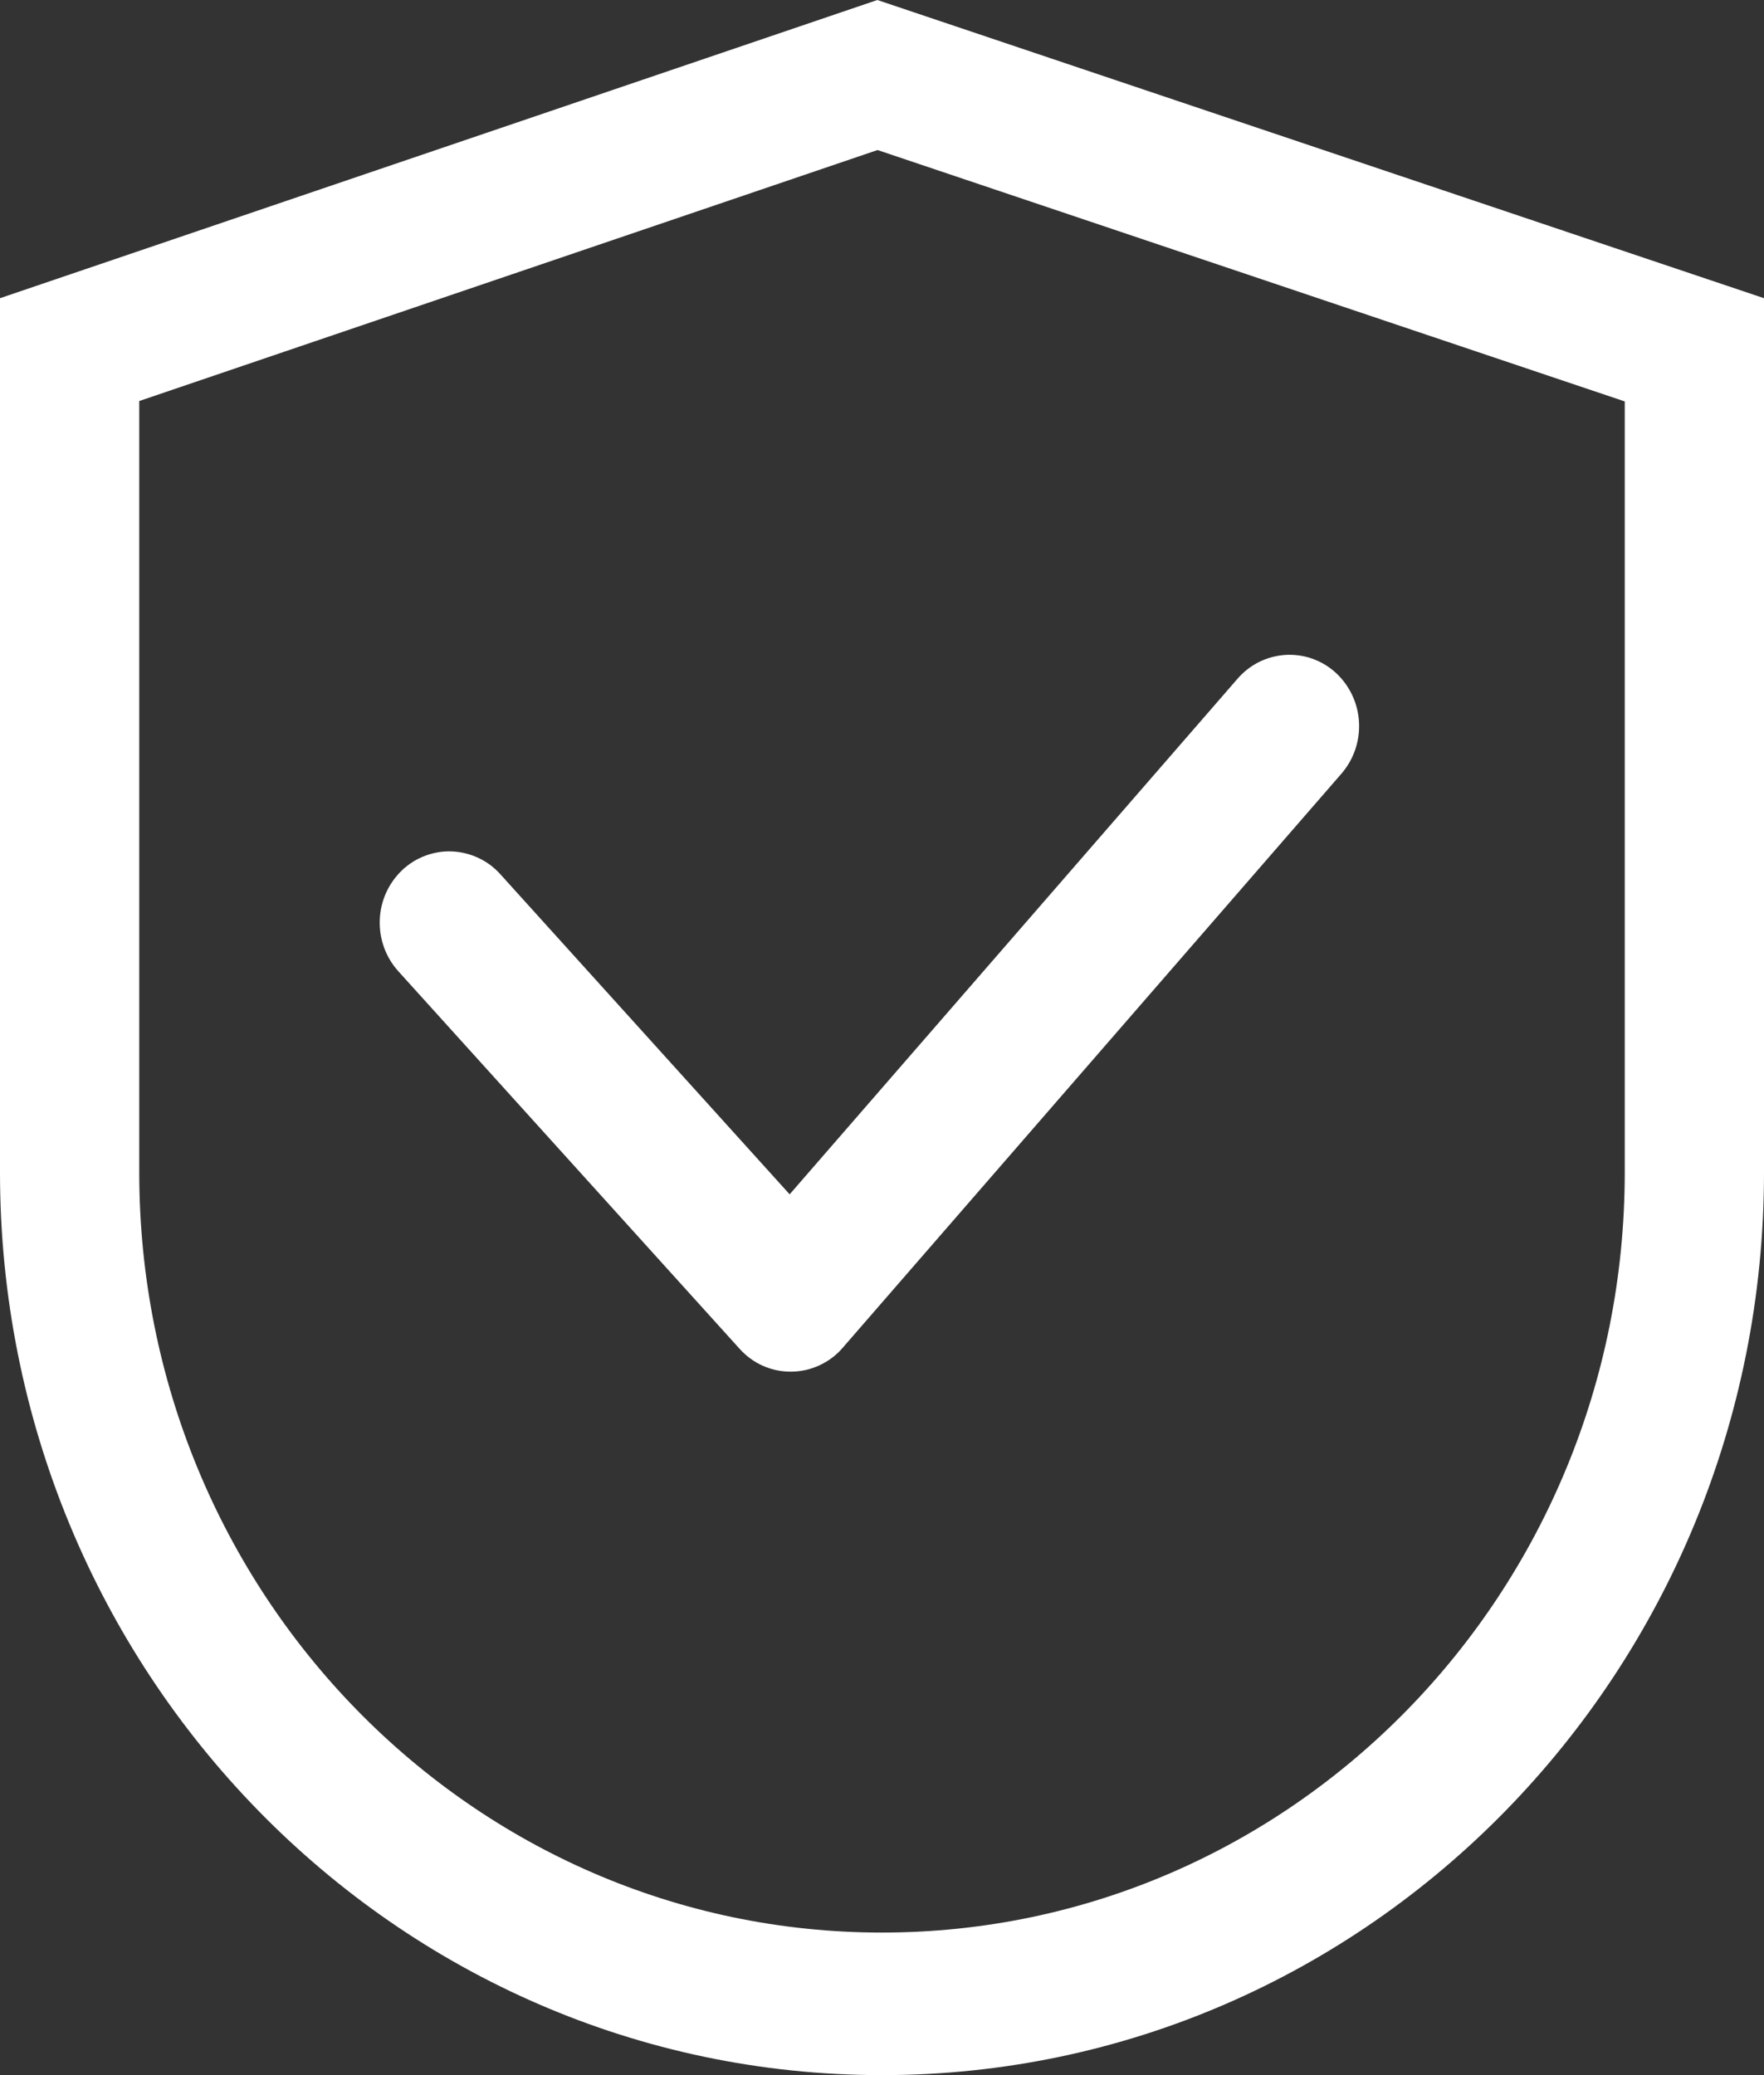 <?xml version="1.0" encoding="UTF-8"?> <svg xmlns="http://www.w3.org/2000/svg" width="17" height="20" viewBox="0 0 17 20" fill="none"><rect x="0" y="0" width="17" height="20" fill="#333333" stroke="none"/><path d="M1.342 3.865V11.299C1.342 15.346 4.547 18.626 8.5 18.626C12.453 18.626 15.658 15.346 15.658 11.299V3.869L8.457 1.446L1.342 3.865ZM8.455 0L17 2.874V11.299C17 16.104 13.194 20 8.5 20C3.806 20 0 16.104 0 11.299V2.874L8.455 0ZM12.874 6.485C12.809 6.425 12.732 6.379 12.649 6.349C12.565 6.319 12.476 6.307 12.388 6.312C12.299 6.318 12.213 6.341 12.134 6.38C12.054 6.42 11.984 6.475 11.926 6.542L7.61 11.511L4.822 8.426C4.763 8.36 4.691 8.306 4.611 8.269C4.531 8.231 4.444 8.21 4.356 8.206C4.268 8.202 4.179 8.217 4.097 8.248C4.014 8.279 3.938 8.327 3.874 8.388C3.743 8.514 3.666 8.685 3.66 8.866C3.653 9.047 3.716 9.224 3.837 9.359L7.127 12.999C7.19 13.069 7.267 13.126 7.353 13.164C7.439 13.202 7.532 13.221 7.627 13.22C7.721 13.219 7.814 13.198 7.899 13.158C7.985 13.118 8.061 13.061 8.122 12.989L12.929 7.455C13.047 7.318 13.107 7.14 13.097 6.959C13.087 6.778 13.007 6.608 12.874 6.485Z" fill="white"></path></svg> 